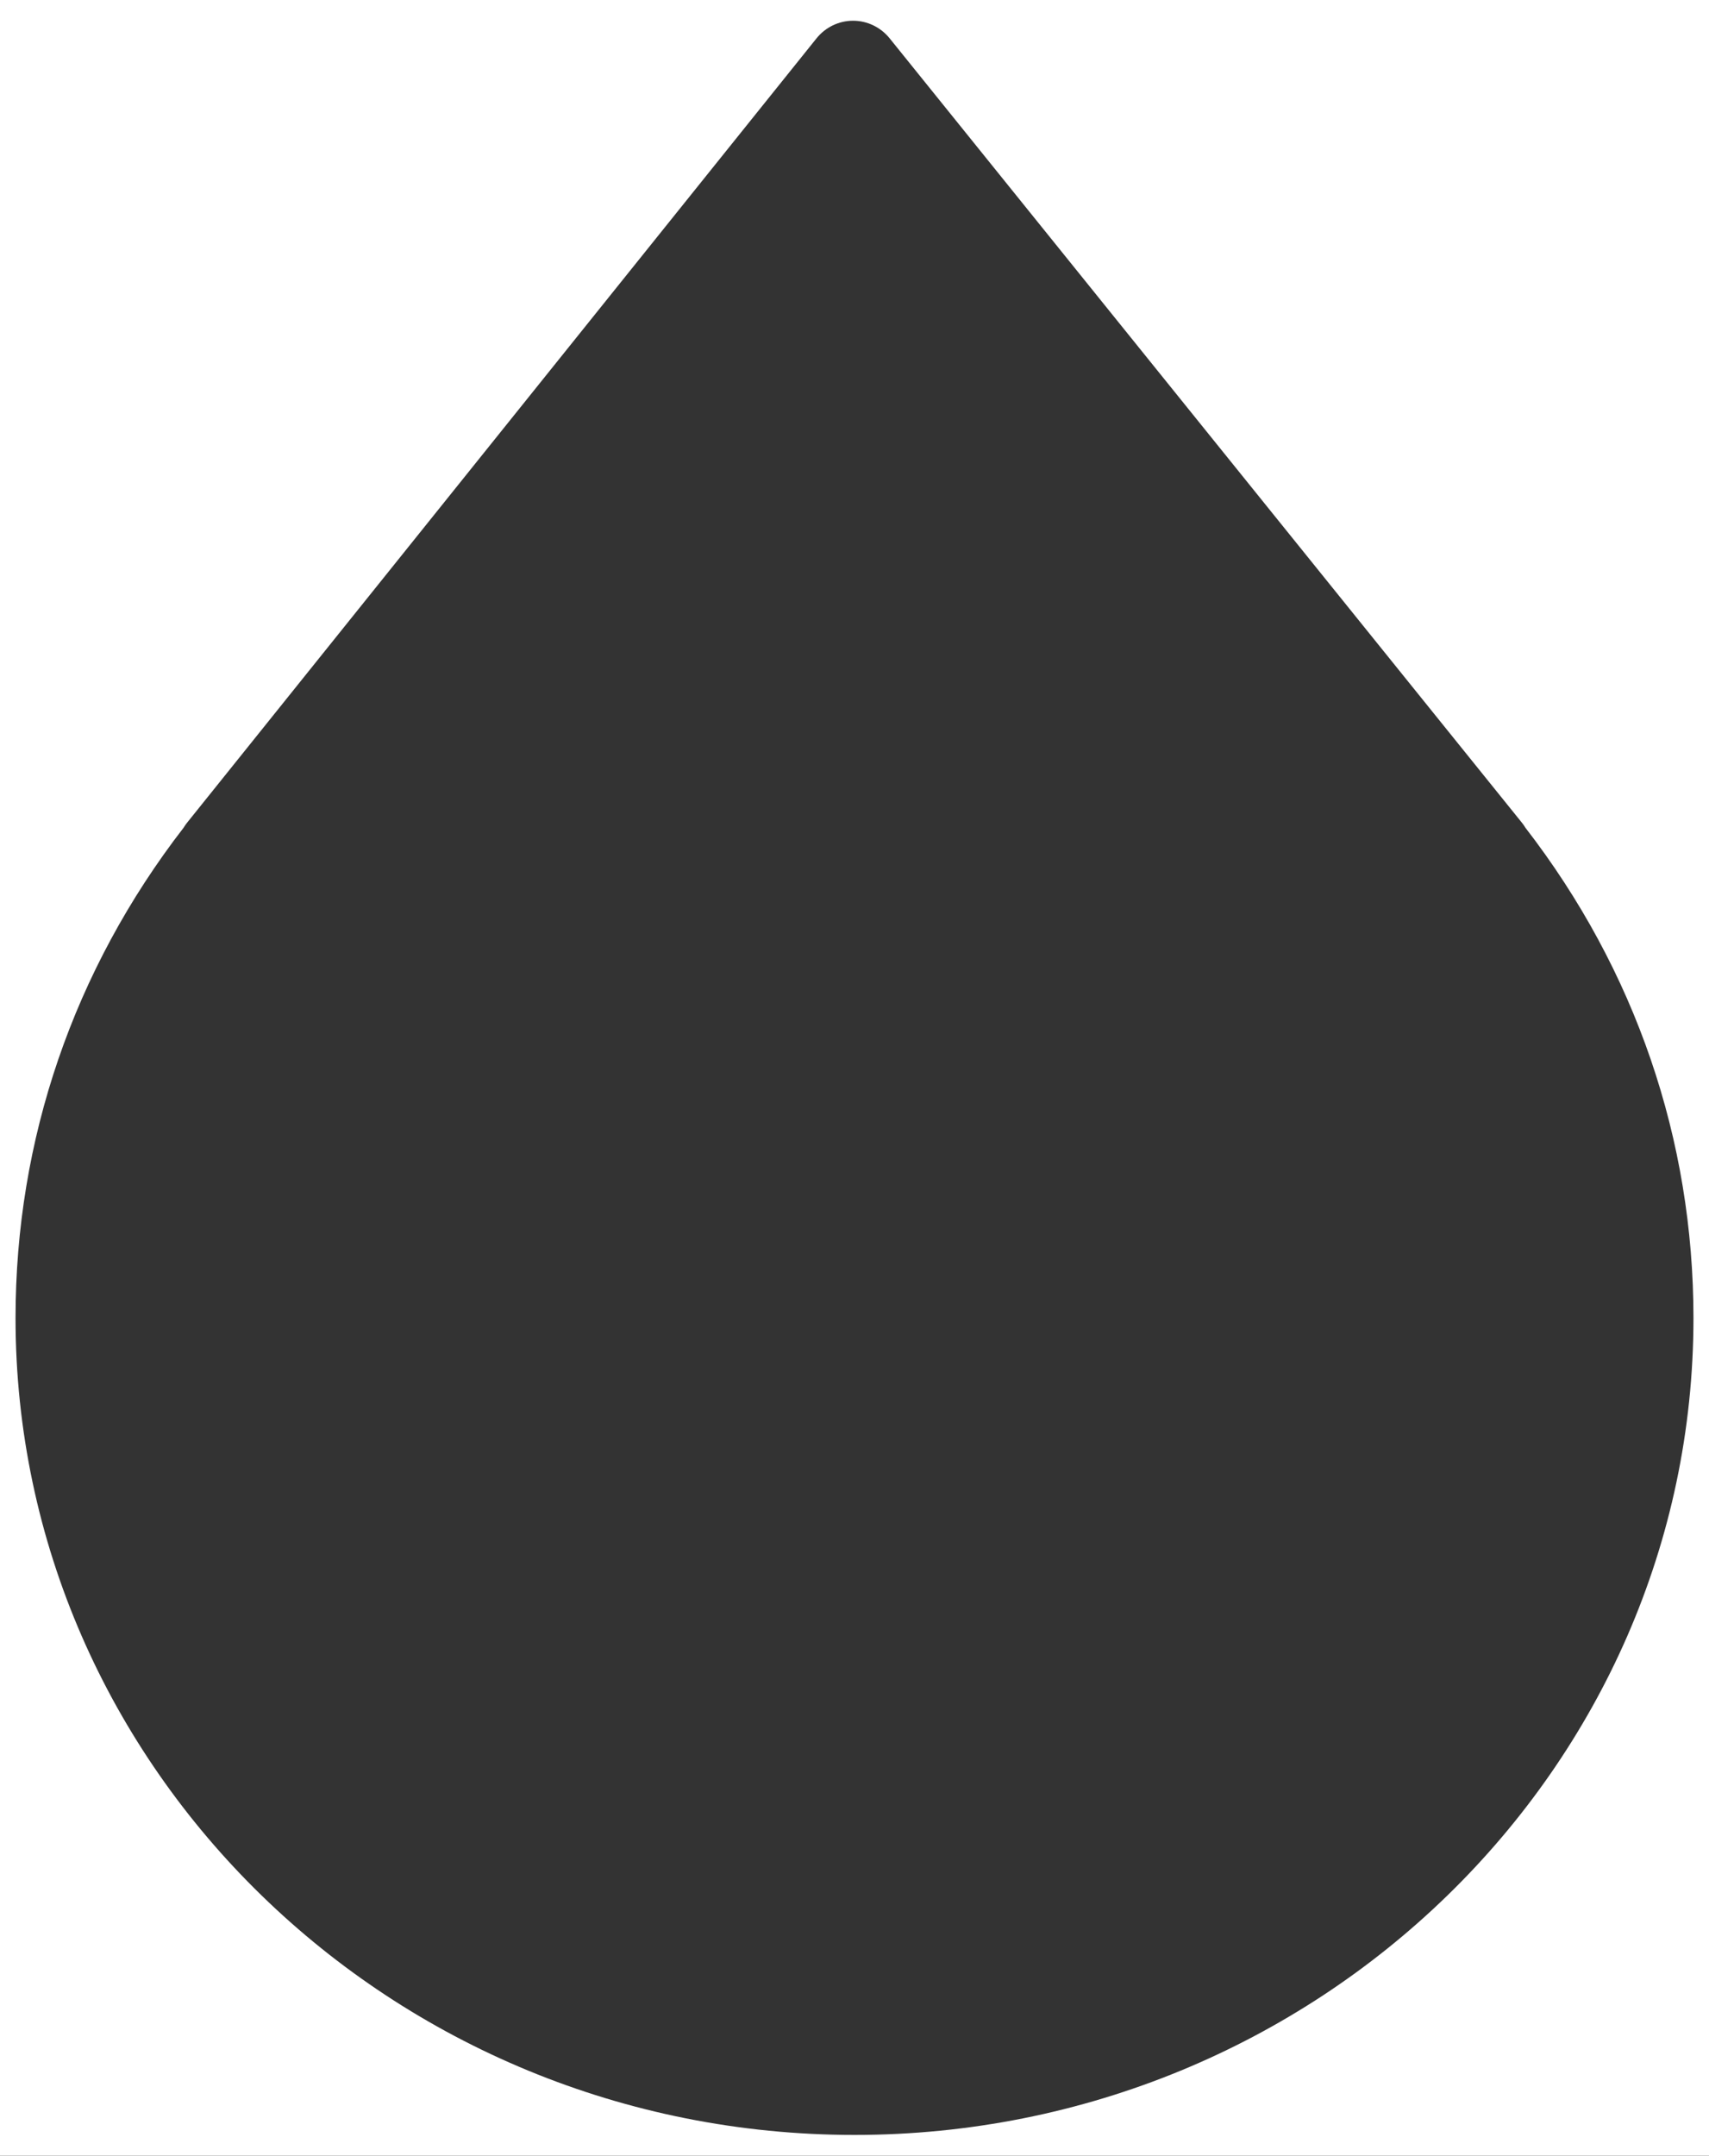 <svg viewBox="0 0 165 208" style="background-color:#ffffff00" xmlns="http://www.w3.org/2000/svg" width="165" height="208"><rect x="0" y="0" width="165" height="208" fill="#333333" stroke="none"/><path d="M147.274 79.866c10.62 13.736 16.226 30.083 16.226 47.313 0 43.464-36.335 78.82-81 78.82-44.664 0-81-35.356-81-78.82 0-17.23 5.607-33.578 16.226-47.314.097-.162.207-.317.328-.472l60.769-75.68C79.687 2.63 80.99 2 82.36 2s2.667.625 3.537 1.704l61.043 75.683c.12.15.237.31.334.48zM-.5 0v208h166V0H-.5z" fill="#fff"/></svg>